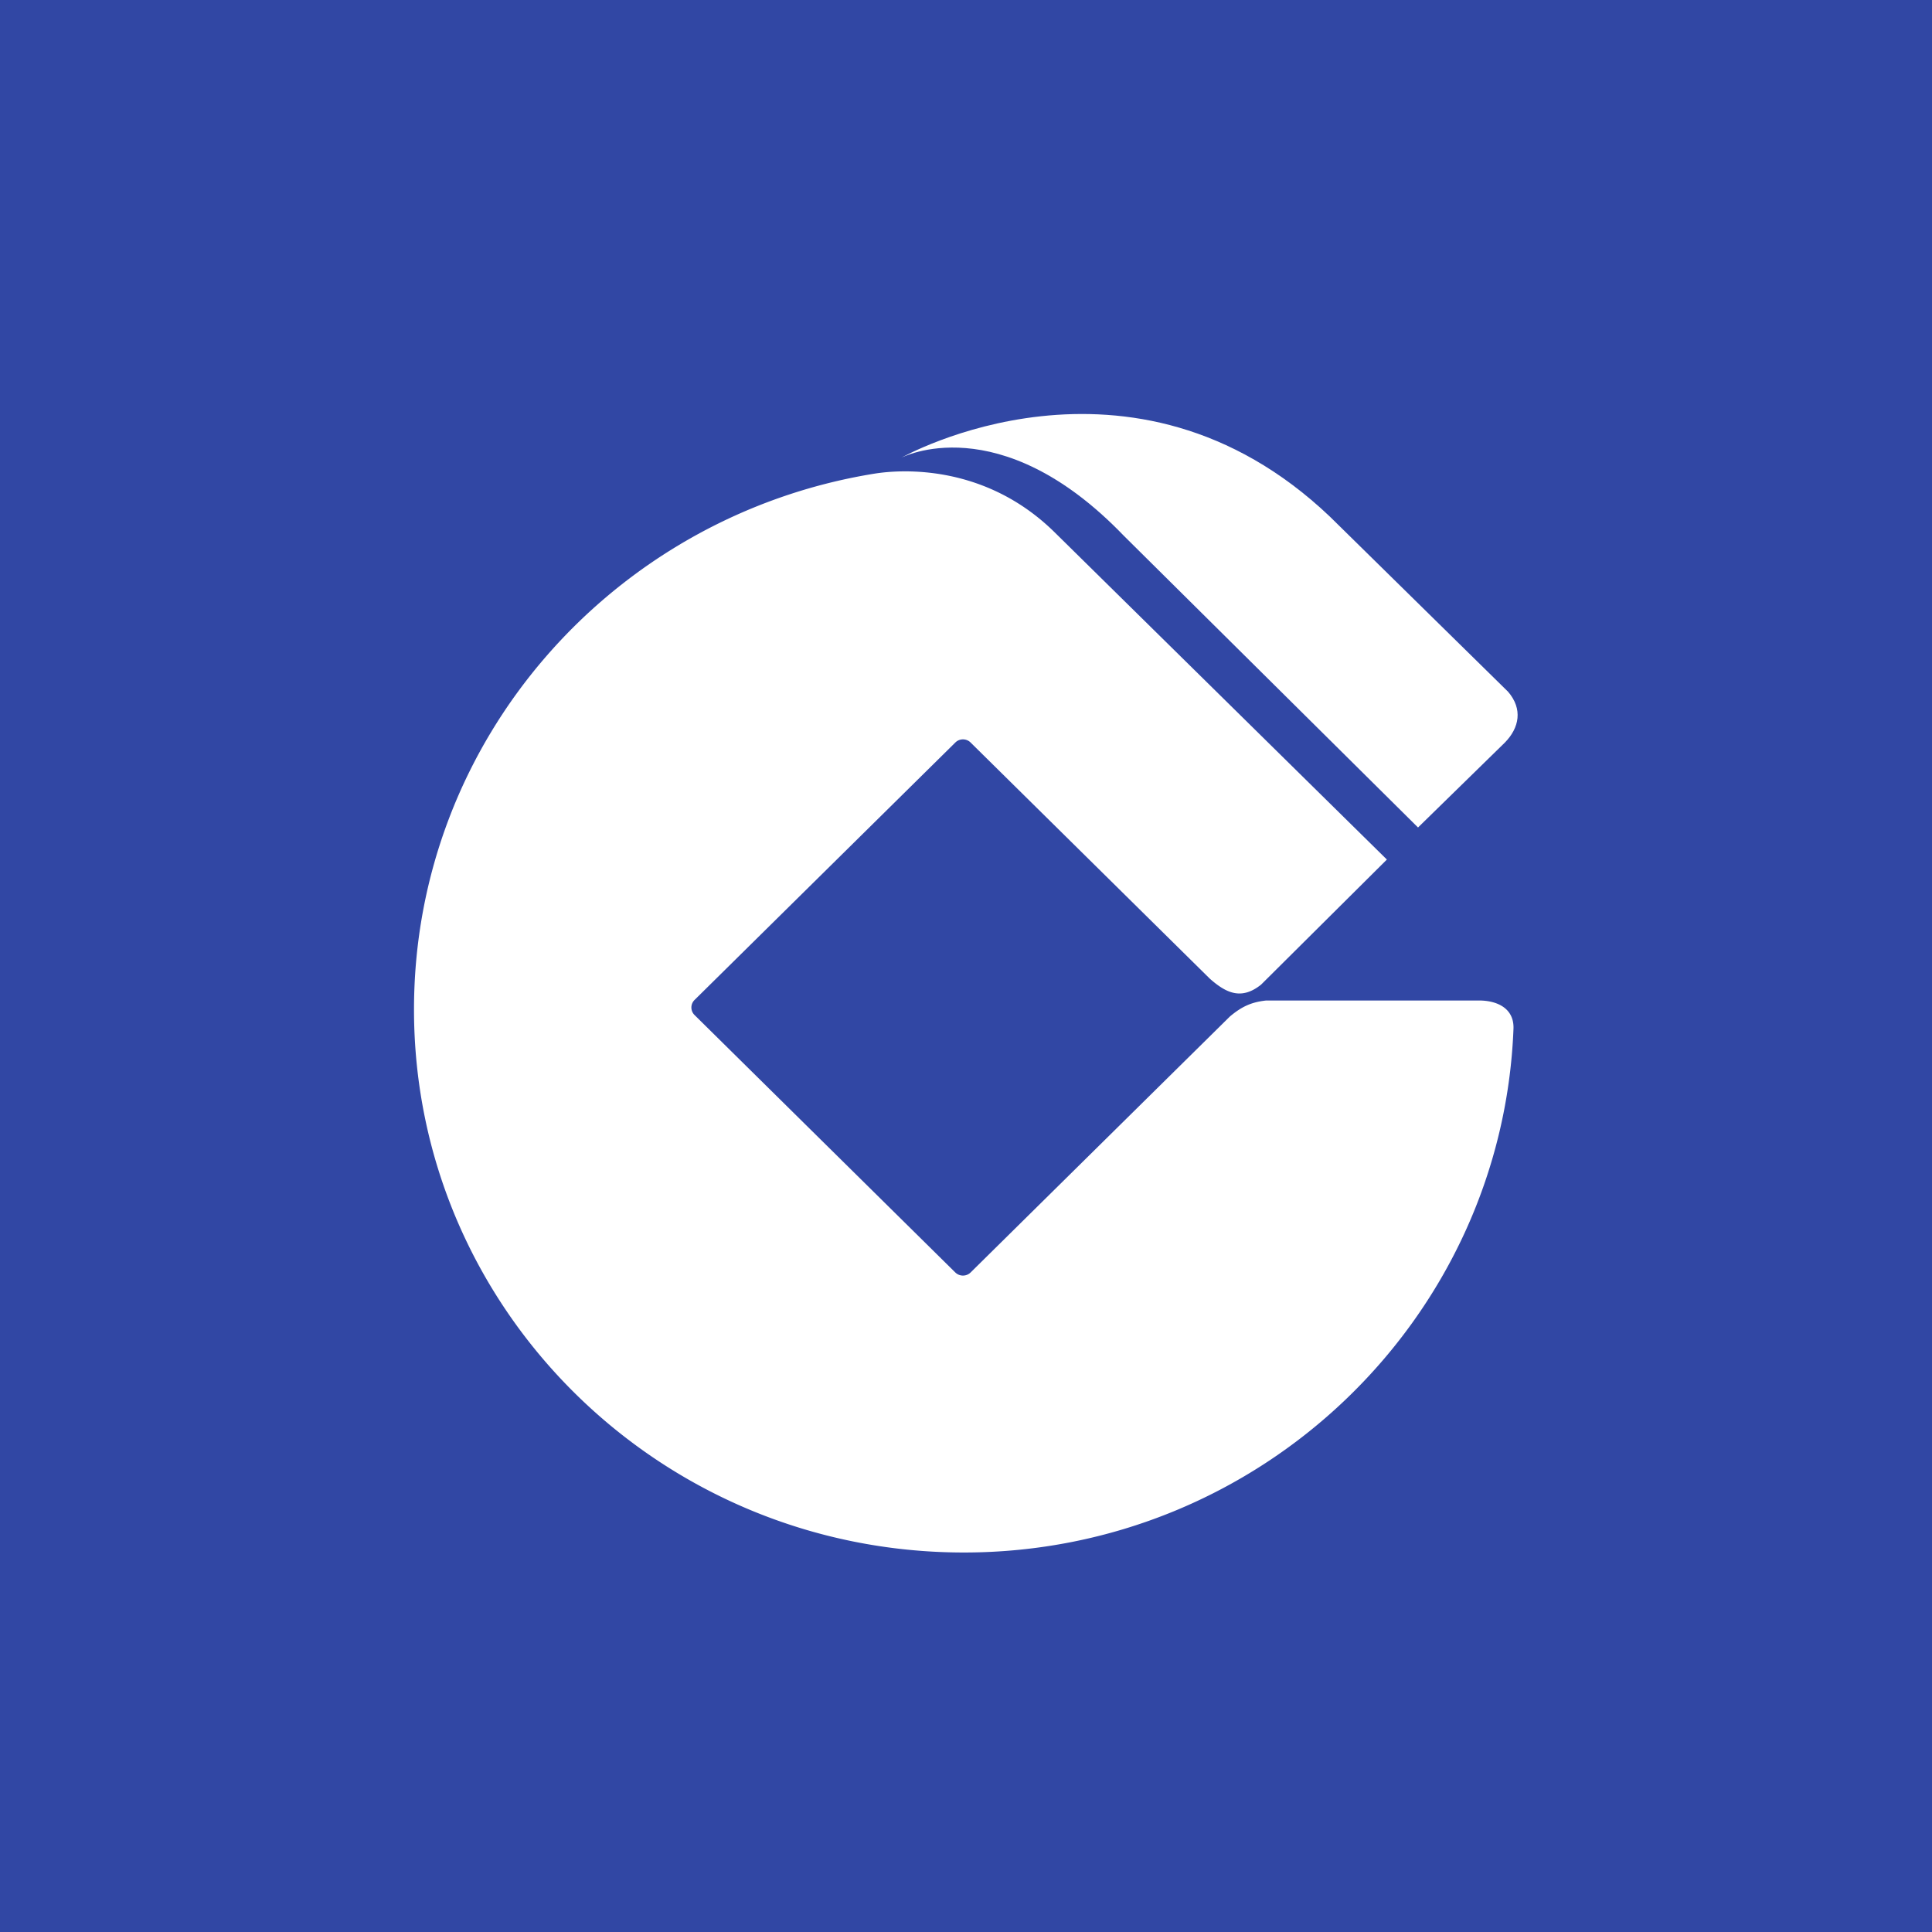 <!-- by TradingView --><svg width="56" height="56" xmlns="http://www.w3.org/2000/svg"><path fill="#3147A4" d="M0 0h56v56H0z"/><path d="M40.2 24.915l-9.622-9.477c-1.992-1.968-4.395-1.845-5.243-1.707C17.772 14.958 12 21.444 12 29.26 12 37.954 19.138 45 27.94 45c8.598 0 15.603-6.77 15.929-15.182.021-.601-.486-.818-1-.818h-6.167c-.44.047-.717.183-1.052.463l-7.516 7.42a.318.318 0 01-.444 0l-7.557-7.461a.306.306 0 010-.439l7.557-7.46a.314.314 0 01.444 0l6.934 6.845c.466.411.91.632 1.485.172l3.646-3.625z" fill="#fff"/><path d="M43.713 20.051l-5.163-5.074c-5.764-5.487-12.425-1.709-12.425-1.709s2.83-1.5 6.449 2.261l8.528 8.456 2.515-2.459c.423-.43.526-.974.096-1.475z" fill="#fff"/></svg>